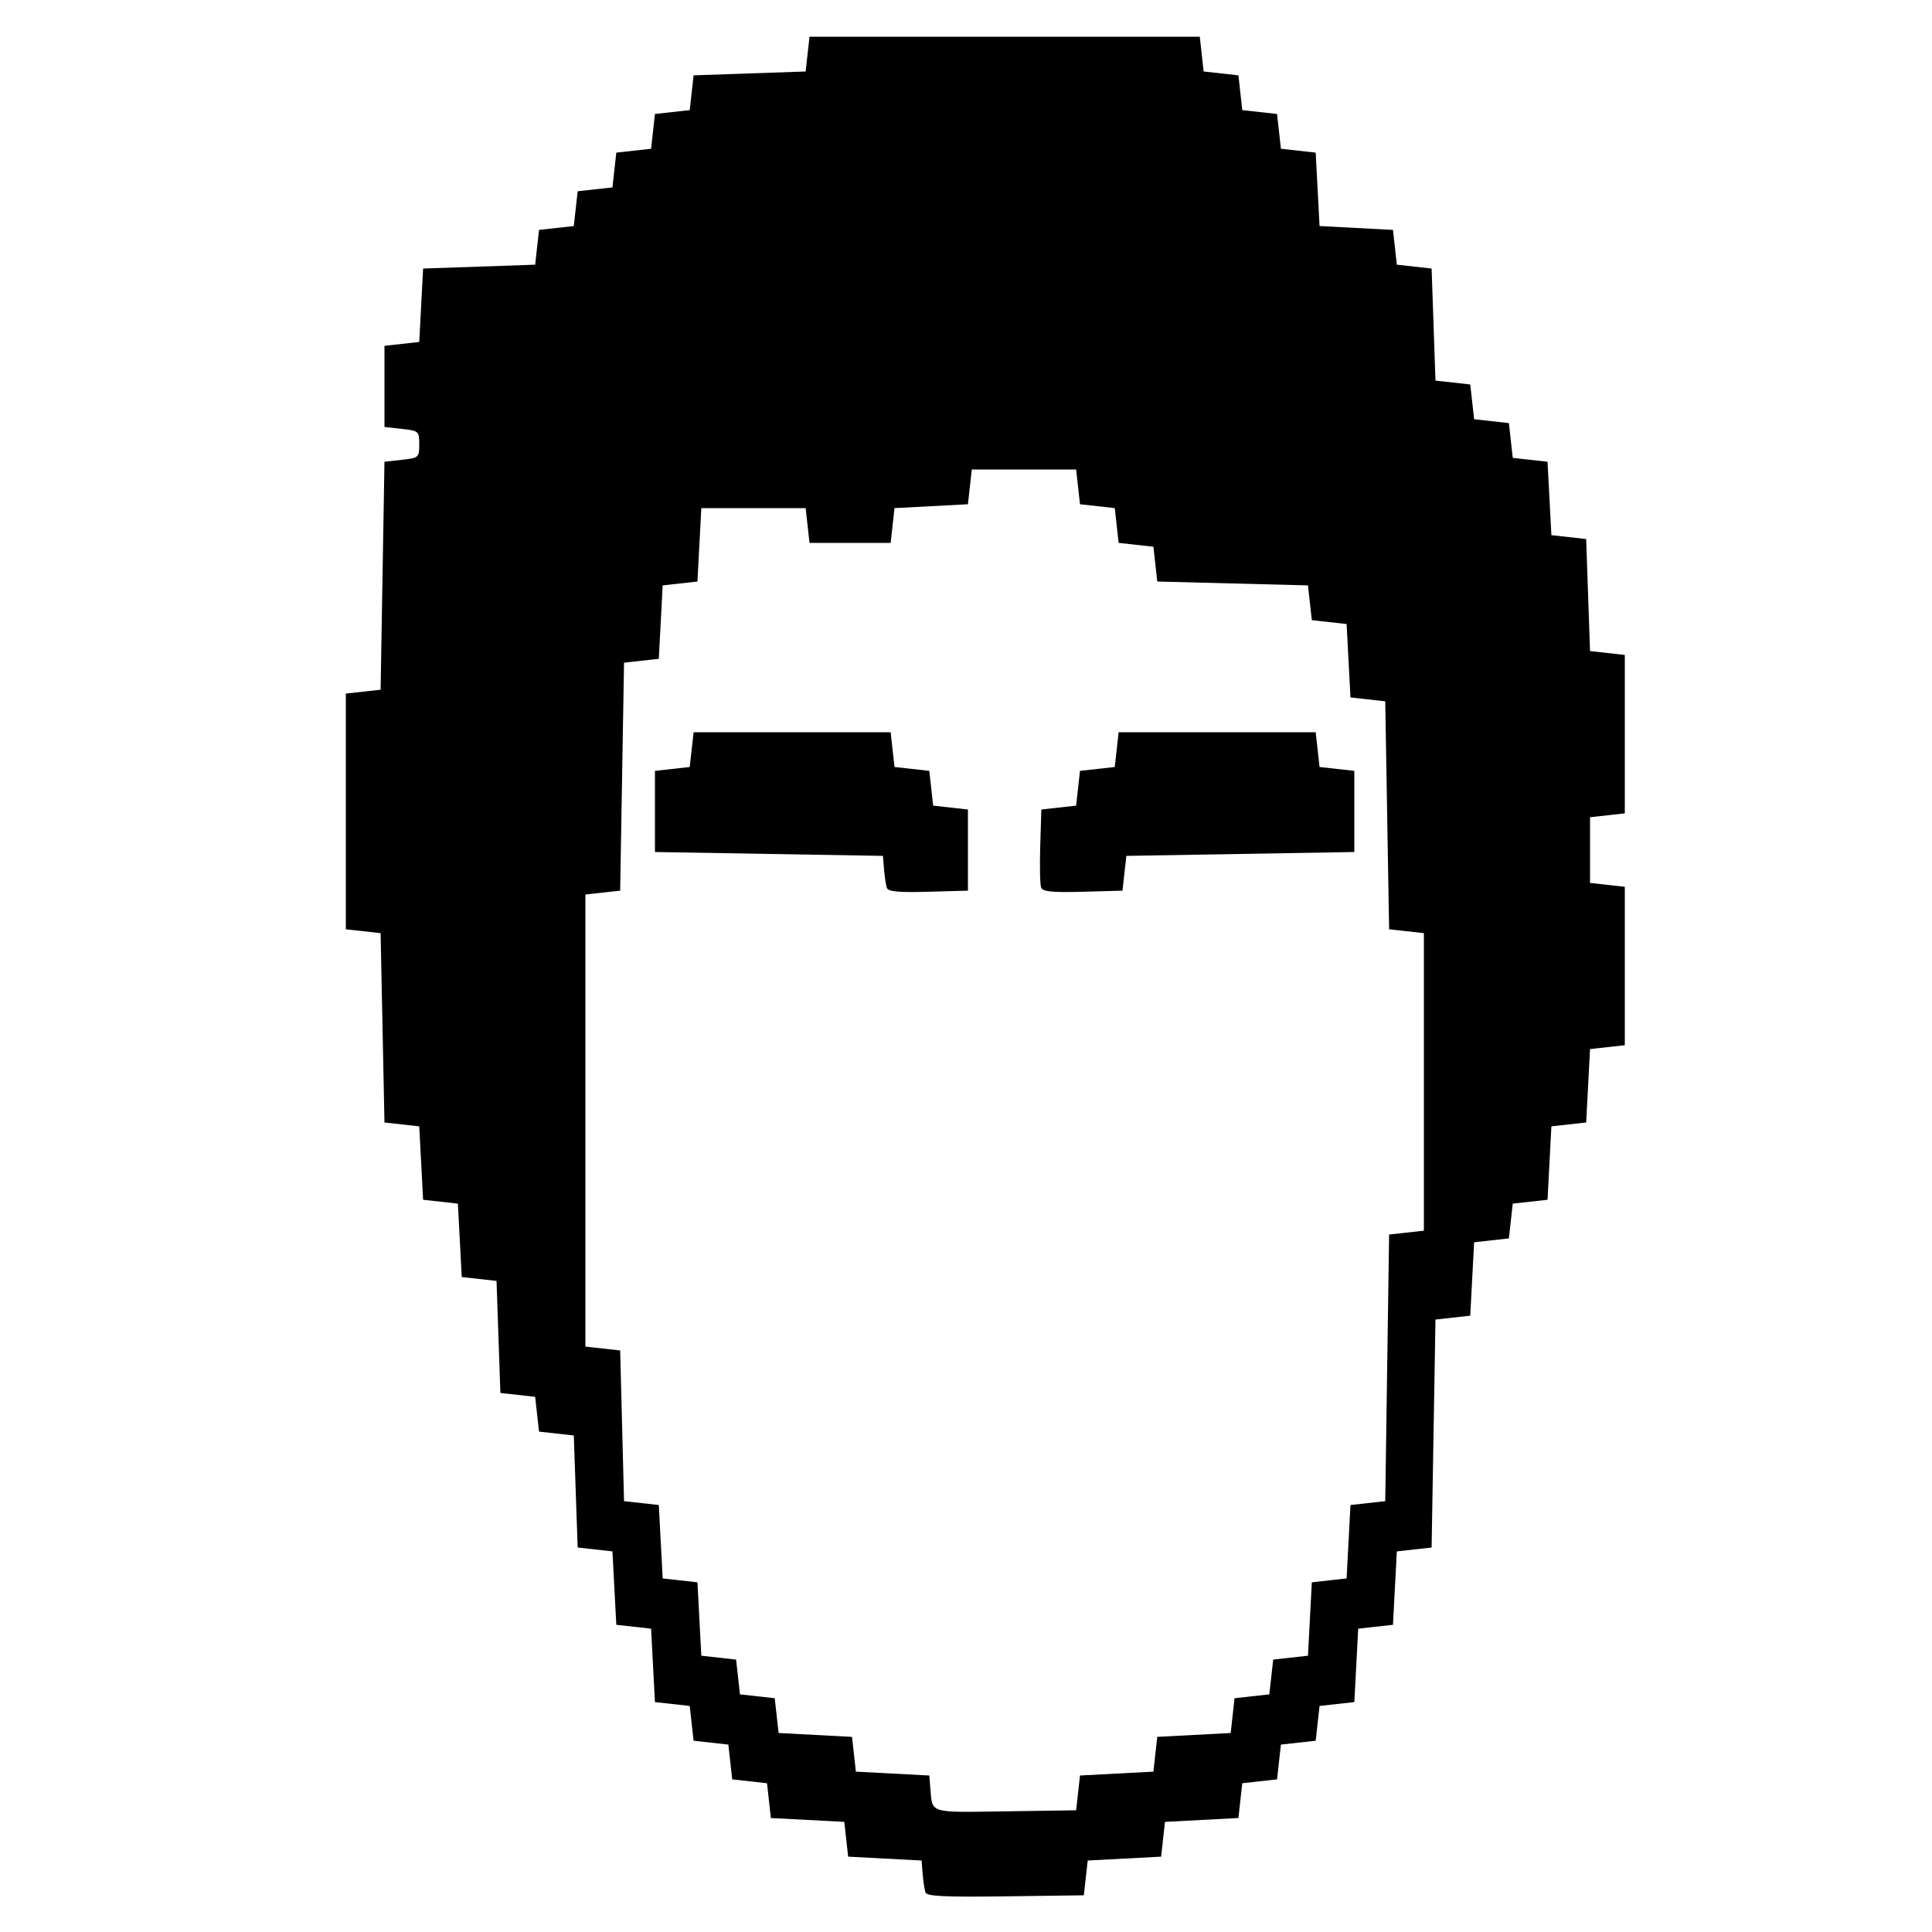 <?xml version="1.0" encoding="UTF-8" standalone="no"?>
<!-- Created with Inkscape (http://www.inkscape.org/) -->

<svg
   version="1.1"
   id="svg2"
   width="500"
   height="500"
   viewBox="0 0 500 500"
   sodipodi:docname="io pixel minimal.svg"
   inkscape:version="1.4 (e7c3feb100, 2024-10-09)"
   xmlns:inkscape="http://www.inkscape.org/namespaces/inkscape"
   xmlns:sodipodi="http://sodipodi.sourceforge.net/DTD/sodipodi-0.dtd"
   xmlns="http://www.w3.org/2000/svg"
   xmlns:svg="http://www.w3.org/2000/svg">
  <defs
     id="defs6" />
  <sodipodi:namedview
     id="namedview4"
     pagecolor="#505050"
     bordercolor="#eeeeee"
     borderopacity="1"
     inkscape:showpageshadow="0"
     inkscape:pageopacity="0"
     inkscape:pagecheckerboard="0"
     inkscape:deskcolor="#505050"
     showgrid="false"
     inkscape:zoom="0.82307229"
     inkscape:cx="233.27234"
     inkscape:cy="253.92666"
     inkscape:window-width="1241"
     inkscape:window-height="1012"
     inkscape:window-x="678"
     inkscape:window-y="0"
     inkscape:window-maximized="0"
     inkscape:current-layer="g8" />
  <g
     inkscape:groupmode="layer"
     inkscape:label="Image"
     id="g8">
    <rect
       style="fill:#ffffff;stroke:none;stroke-width:5;stroke-linecap:round;stroke-linejoin:round"
       id="rect1"
       width="500"
       height="500"
       x="0"
       y="0"
       ry="0" />
    <path
       style="fill:#000000"
       d="M 239.515,489.771 C 239.274,489.072 238.947,486.925 238.789,485 L 238.5,481.5 229,481 219.5,480.5 219,476 218.5,471.5 209,471 199.5,470.5 199,466 198.5,461.5 194,461 189.5,460.5 189,456 188.5,451.5 184,451 179.5,450.5 179,446 178.5,441.5 174,441 169.5,440.5 169,431 168.5,421.5 164,421 159.5,420.5 159,411 158.5,401.5 154,401 149.5,400.5 149,386 148.5,371.5 144,371 139.5,370.5 139,366 138.5,361.5 134,361 129.5,360.5 129,346 128.5,331.5 124,331 119.5,330.5 119,321 118.5,311.5 114,311 109.5,310.5 109,301 108.5,291.5 104,291 99.5,290.5 99,266 98.5,241.5 94,241 89.5,240.5 V 210 179.5 L 94,179 98.5,178.5 99,149 99.5,119.5 104,119 c 4.381,-0.487 4.5,-0.593 4.5,-4 0,-3.407 -0.119,-3.513 -4.5,-4 l -4.5,-0.5 V 100 89.5 L 104,89 108.5,88.5 109,79 109.5,69.5 124,69 138.5,68.5 139,64 139.5,59.5 144,59 148.5,58.5 149,54 149.5,49.5 154,49 158.5,48.5 159,44 159.5,39.5 164,39 168.5,38.5 169,34 169.5,29.5 174,29 178.5,28.5 179,24 179.5,19.5 194,19 208.5,18.5 209,14 209.5,9.5 h 50.5 50.5 l 0.5,4.5 0.5,4.5 4.5,0.5 4.5,0.5 0.5,4.5 0.5,4.5 4.5,0.5 4.5,0.5 0.5,4.5 0.5,4.5 4.5,0.5 4.5,0.5 0.5,9.5 0.5,9.5 9.5,0.5 9.5,0.5 0.5,4.5 0.5,4.5 4.5,0.5 4.5,0.5 0.5,14.5 0.5,14.5 4.5,0.5 4.5,0.5 0.5,4.5 0.5,4.5 4.5,0.5 4.5,0.5 0.5,4.5 0.5,4.5 4.5,0.5 4.5,0.5 0.5,9.5 0.5,9.5 4.5,0.5 4.5,0.5 0.5,14.5 0.5,14.5 4.5,0.5 4.5,0.5 v 20.5 20.5 l -4.5,0.5 -4.5,0.5 v 8.5 8.5 l 4.5,0.5 4.5,0.5 v 20.5 20.5 l -4.5,0.5 -4.5,0.5 -0.5,9.5 -0.5,9.5 -4.5,0.5 -4.5,0.5 -0.5,9.5 -0.5,9.5 -4.5,0.5 -4.5,0.5 -0.5,4.5 -0.5,4.5 -4.5,0.5 -4.5,0.5 -0.5,9.5 -0.5,9.5 -4.5,0.5 -4.5,0.5 -0.5,29.5 -0.5,29.5 -4.5,0.5 -4.5,0.5 -0.5,9.5 -0.5,9.5 -4.5,0.5 -4.5,0.5 -0.5,9.5 -0.5,9.5 -4.5,0.5 -4.5,0.5 -0.5,4.5 -0.5,4.5 -4.5,0.5 -4.5,0.5 -0.5,4.5 -0.5,4.5 -4.5,0.5 -4.5,0.5 -0.5,4.5 -0.5,4.5 -9.5,0.5 -9.5,0.5 -0.5,4.5 -0.5,4.5 -9.5,0.5 -9.5,0.5 -0.5,4.5 -0.5,4.5 -20.273,0.271 c -15.693,0.21 -20.372,-0.016 -20.711,-1 z M 279,464 l 0.5,-4.5 9.5,-0.5 9.5,-0.5 0.5,-4.5 0.5,-4.5 9.5,-0.5 9.5,-0.5 0.5,-4.5 0.5,-4.5 4.5,-0.5 4.5,-0.5 0.5,-4.5 0.5,-4.5 4.5,-0.5 4.5,-0.5 0.5,-9.5 0.5,-9.5 4.5,-0.5 4.5,-0.5 0.5,-9.5 0.5,-9.5 4.5,-0.5 4.5,-0.5 0.5,-34.5 0.5,-34.5 4.5,-0.5 4.5,-0.5 V 280 241.5 L 364,241 359.5,240.5 359,211 358.5,181.5 354,181 349.5,180.5 349,171 348.5,161.5 344,161 339.5,160.5 339,156 338.5,151.5 319,151 299.5,150.5 299,146 298.5,141.5 294,141 289.5,140.5 289,136 288.5,131.5 284,131 279.5,130.5 279,126 278.5,121.5 H 265 251.5 l -0.5,4.5 -0.5,4.5 -9.5,0.5 -9.5,0.5 -0.5,4.5 -0.5,4.5 H 220 209.5 L 209,136 208.5,131.5 H 195 181.5 l -0.5,9.5 -0.5,9.5 -4.5,0.5 -4.5,0.5 -0.5,9.5 -0.5,9.5 -4.5,0.5 -4.5,0.5 -0.5,29.5 -0.5,29.5 -4.5,0.5 -4.5,0.5 v 58.5 58.5 l 4.5,0.5 4.5,0.5 0.5,19.5 0.5,19.5 4.5,0.5 4.5,0.5 0.5,9.5 0.5,9.5 4.5,0.5 4.5,0.5 0.5,9.5 0.5,9.5 4.5,0.5 4.5,0.5 0.5,4.5 0.5,4.5 4.5,0.5 4.5,0.5 0.5,4.5 0.5,4.5 9.5,0.5 9.5,0.5 0.5,4.5 0.5,4.5 9.5,0.5 9.5,0.5 0.289,3.5 c 0.524,6.358 -0.448,6.069 19.439,5.773 L 278.5,468.5 Z M 229.521,229.785 C 229.277,229.078 228.947,226.925 228.789,225 L 228.5,221.5 199,221 169.5,220.5 V 210 199.5 l 4.5,-0.5 4.5,-0.5 0.5,-4.5 0.5,-4.5 h 25.5 25.5 l 0.5,4.5 0.5,4.5 4.5,0.5 4.5,0.5 0.5,4.5 0.5,4.5 4.5,0.5 4.5,0.5 v 10.5 10.5 l -10.268,0.285 c -7.673,0.213 -10.38,-0.04 -10.711,-1 z m 39.922,-0.075 c -0.287,-0.748 -0.392,-5.601 -0.232,-10.785 L 269.5,209.5 274,209 l 4.5,-0.5 0.5,-4.5 0.5,-4.5 4.5,-0.5 4.5,-0.5 0.5,-4.5 0.5,-4.5 h 25.5 25.5 l 0.5,4.5 0.5,4.5 4.5,0.5 4.5,0.5 v 10.5 10.5 l -29.5,0.5 -29.5,0.5 -0.5,4.5 -0.5,4.5 -10.268,0.285 c -7.937,0.22 -10.386,-0.024 -10.79,-1.075 z"
       id="path170" />
  </g>
</svg>
